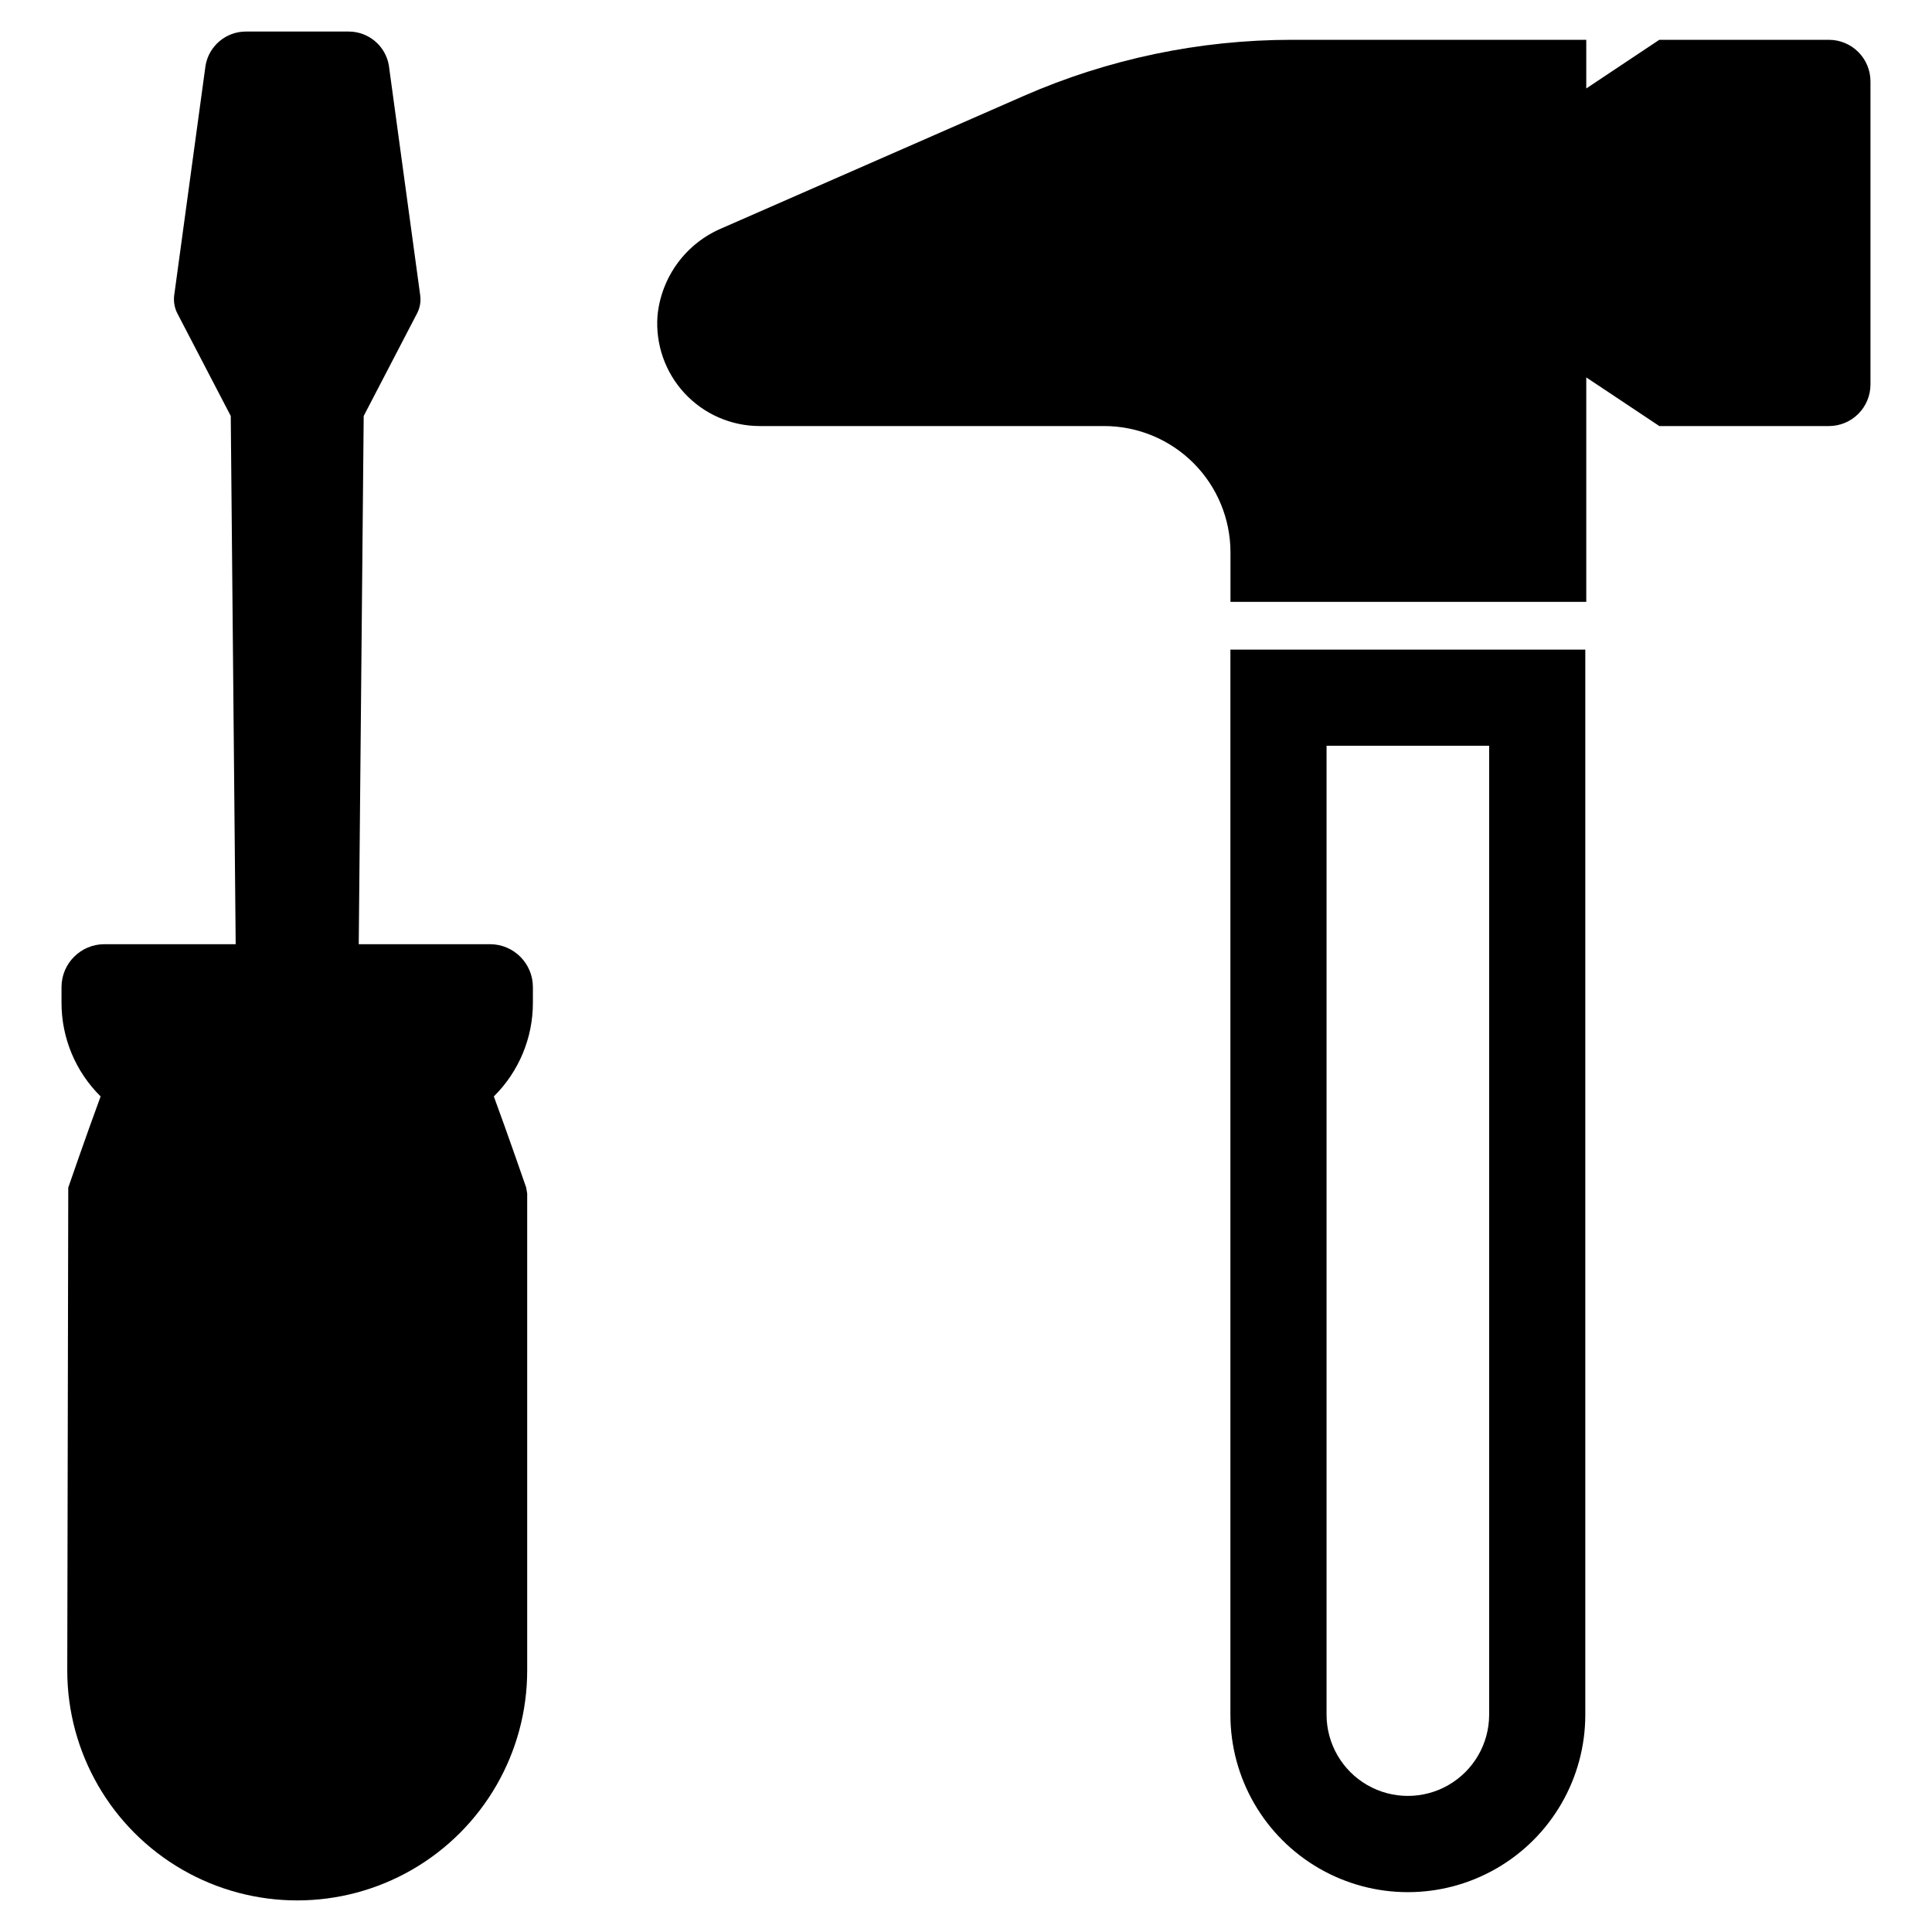 <?xml version="1.0" encoding="UTF-8"?>
<!-- Uploaded to: ICON Repo, www.svgrepo.com, Generator: ICON Repo Mixer Tools -->
<svg fill="#000000" width="800px" height="800px" version="1.1" viewBox="144 144 512 512" xmlns="http://www.w3.org/2000/svg">
 <g>
  <path d="m273.86 394.22h-34.789l1.312-139.98 14.133-27.172 0.004 0.004c0.801-1.539 1.086-3.297 0.812-5.012l-8.293-60.797c-0.922-5.156-5.406-8.906-10.645-8.902h-27.266c-5.305 0.016-9.82 3.867-10.672 9.105l-8.234 60.379c-0.316 1.789-0.039 3.633 0.797 5.25l14.133 27.145 1.305 139.98h-34.781c-6.277 0.004-11.363 5.086-11.375 11.363v4.156-0.004c-0.012 9.332 3.723 18.273 10.363 24.828-3.734 10.109-8.574 24.152-8.574 24.152l-0.266 127.97c0 21.773 11.617 41.895 30.473 52.781s42.086 10.887 60.941 0 30.473-31.008 30.473-52.781v-126.39l-0.266-1.578s-4.848-14.047-8.574-24.152c6.633-6.559 10.363-15.5 10.352-24.828v-4.152c-0.004-6.273-5.09-11.359-11.363-11.363z"/>
  <path d="m628.68 154.55h-44.945l-19.359 12.891v-12.891h-78.031c-24.477 0-48.684 5.074-71.102 14.895l-79.922 35.023c-4.684 1.965-8.746 5.164-11.754 9.258-3.008 4.094-4.848 8.926-5.324 13.984-0.562 7.535 2.039 14.965 7.18 20.508 5.141 5.539 12.355 8.688 19.914 8.688h91.262c8.879 0 17.398 3.527 23.68 9.809 6.277 6.277 9.809 14.797 9.809 23.68v13.098h94.289v-59.477l19.363 12.891h44.945-0.004c2.922 0 5.723-1.16 7.785-3.227 2.066-2.066 3.227-4.867 3.227-7.785v-80.332c0-2.918-1.16-5.719-3.227-7.785-2.062-2.066-4.863-3.227-7.785-3.227z"/>
  <path d="m470.07 598.46c0.016 16.789 8.984 32.297 23.527 40.688s32.457 8.391 47 0 23.508-23.898 23.523-40.688v-282.3h-94.051zm25.48-256.83h43.09v256.83c-0.023 7.68-4.137 14.766-10.793 18.602-6.656 3.832-14.848 3.832-21.504 0-6.656-3.836-10.77-10.922-10.793-18.602z"/>
 </g>
</svg>